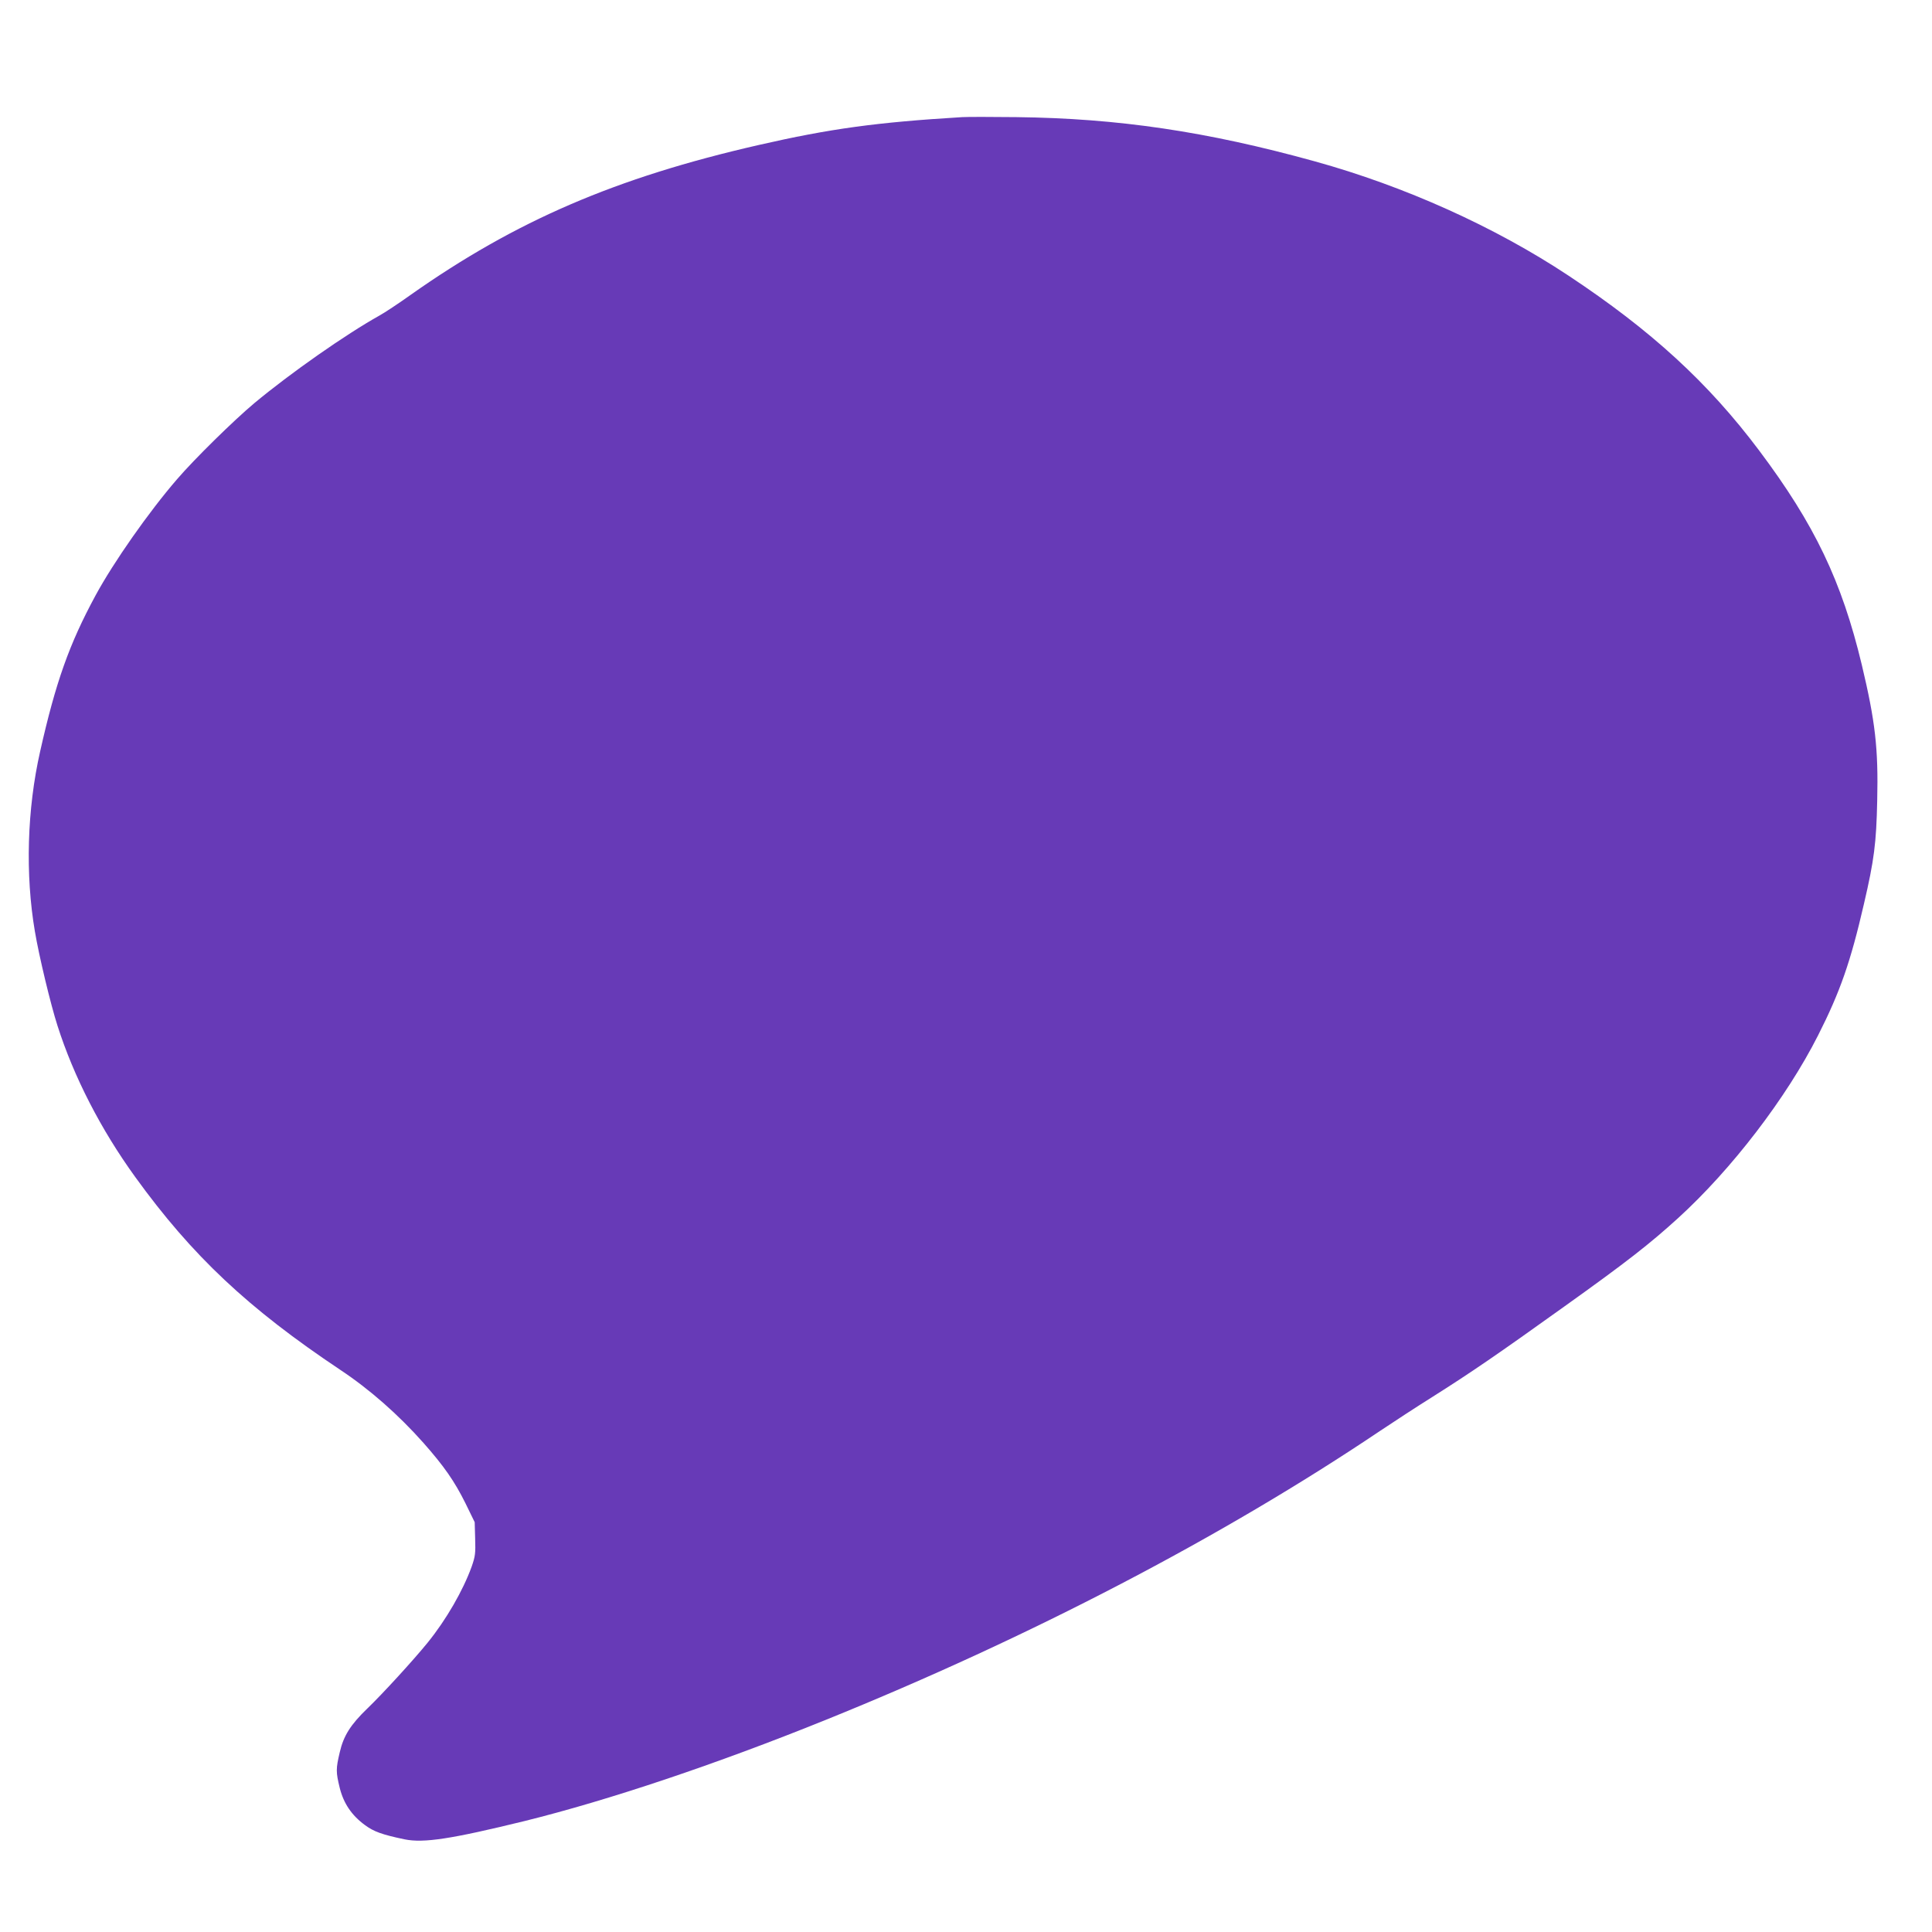 <?xml version="1.0" standalone="no"?>
<!DOCTYPE svg PUBLIC "-//W3C//DTD SVG 20010904//EN"
 "http://www.w3.org/TR/2001/REC-SVG-20010904/DTD/svg10.dtd">
<svg version="1.0" xmlns="http://www.w3.org/2000/svg"
 width="1280pt" height="1280pt" viewBox="0 0 1280 1280"
 preserveAspectRatio="xMidYMid meet">
<g transform="translate(0,1280) scale(0.1,-0.1)"
fill="#673ab7" stroke="none">
<path d="M6375 12024 c-564 -34 -874 -76 -1350 -185 -945 -216 -1609 -502
-2305 -993 -80 -57 -172 -118 -205 -136 -224 -125 -591 -382 -830 -581 -135
-113 -396 -369 -512 -504 -186 -215 -421 -550 -540 -770 -174 -321 -264 -575
-367 -1033 -87 -384 -99 -816 -35 -1192 27 -162 104 -483 150 -626 108 -338
287 -687 515 -1002 378 -523 748 -870 1359 -1278 193 -128 384 -296 550 -483
137 -155 206 -254 279 -401 l61 -125 3 -108 c3 -98 1 -117 -23 -186 -57 -158
-168 -351 -291 -503 -95 -117 -299 -340 -401 -438 -110 -106 -157 -180 -182
-289 -26 -110 -26 -131 0 -237 26 -103 79 -181 166 -245 59 -44 115 -64 263
-95 127 -26 309 2 795 121 561 139 1270 377 1995 670 1353 547 2630 1213 3675
1916 88 59 243 160 345 224 255 161 433 283 874 599 413 295 566 415 753 585
355 323 719 798 928 1211 147 290 216 489 304 871 68 292 82 403 88 685 8 346
-13 525 -102 899 -133 555 -313 931 -680 1420 -337 449 -715 796 -1265 1160
-488 323 -1083 591 -1679 756 -715 198 -1304 285 -1976 293 -165 2 -327 2
-360 0z"/>
</g>
</svg>
